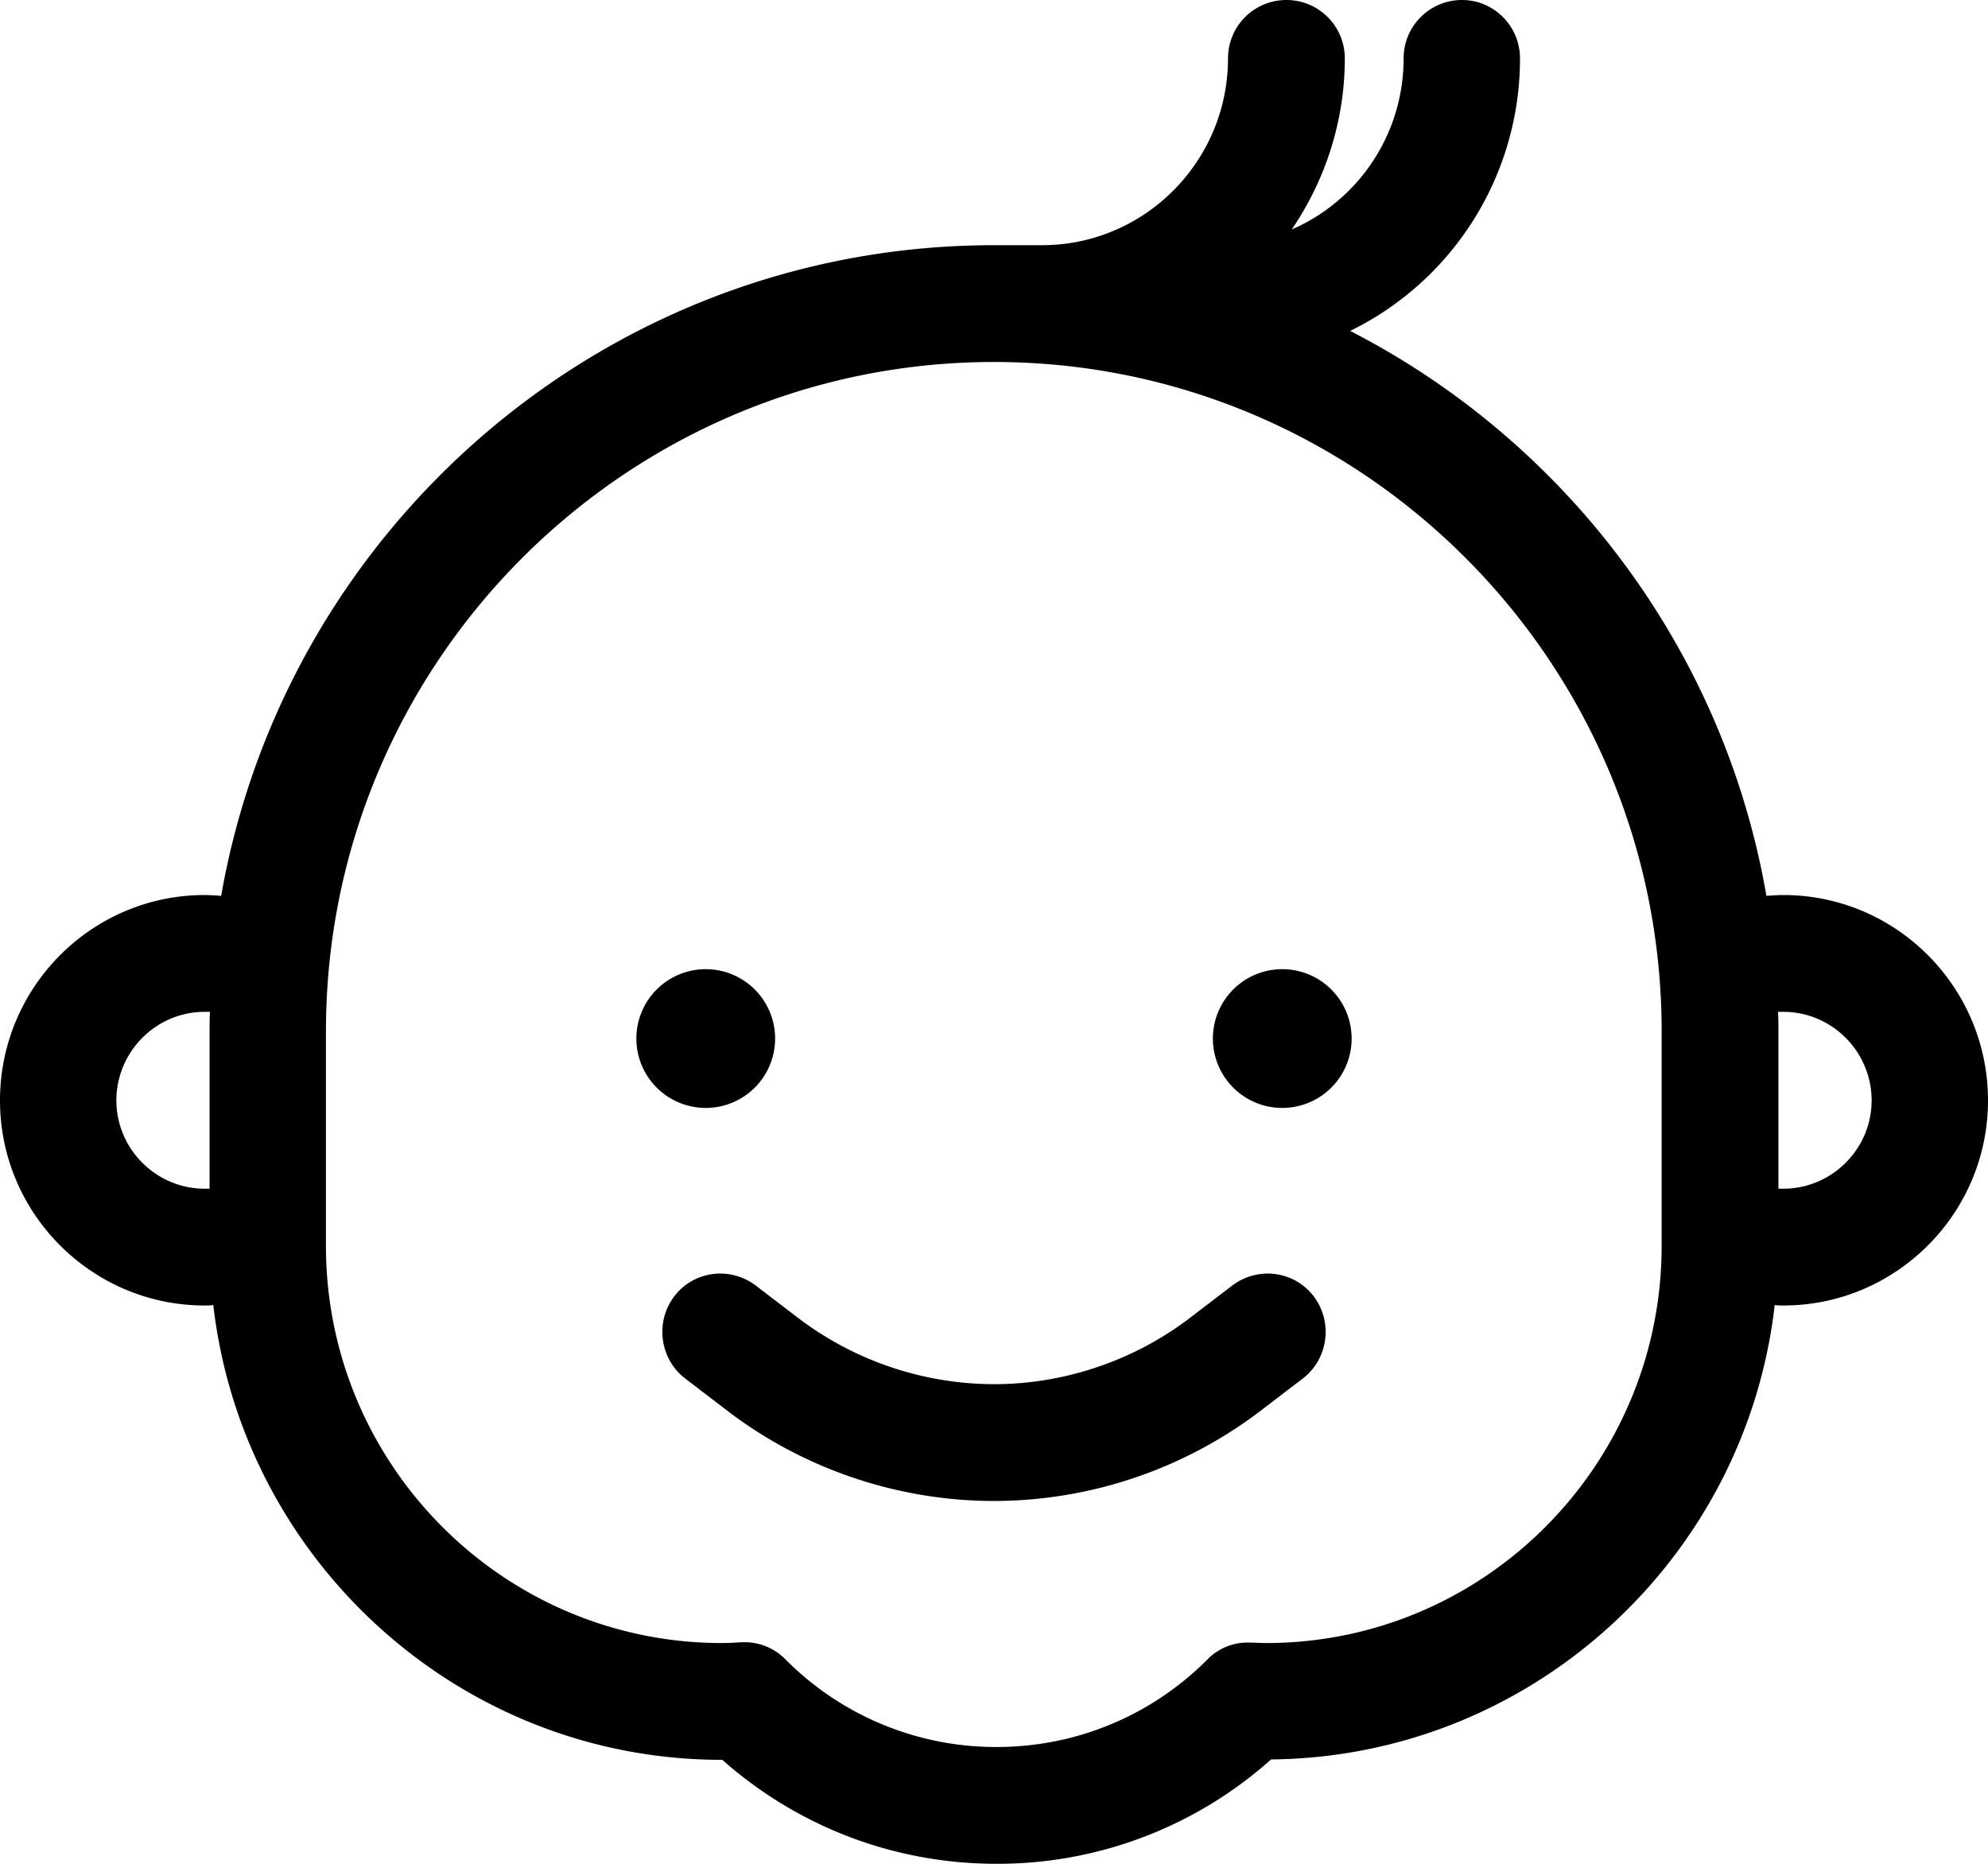 <svg xmlns="http://www.w3.org/2000/svg" version="1.1" viewBox="0 0 48 45">
  <path d="M43.06 31.52c-.07 0-.14 0-.21-.01-.7 6.13-5.88 10.91-12.16 10.97A9.905 9.905 0 0 1 24.06 45c-2.46 0-4.79-.89-6.62-2.51h-.01c-6.33 0-11.57-4.81-12.28-10.98-.07.01-.14.01-.21.01C2.22 31.52 0 29.3 0 26.57c0-2.74 2.22-4.96 4.94-4.96.14 0 .27.01.4.02C6.9 12.71 14.67 5.92 24 5.92h1.16c2.48 0 4.49-2.03 4.49-4.51 0-.78.63-1.41 1.41-1.41.78 0 1.41.63 1.41 1.41 0 1.53-.48 2.95-1.28 4.13 1.59-.69 2.7-2.28 2.7-4.13 0-.78.63-1.41 1.41-1.41.77 0 1.4.63 1.4 1.41a7.32 7.32 0 0 1-4.1 6.58c5.2 2.67 9.02 7.68 10.05 13.64.14-.01.27-.02.41-.02 2.72 0 4.94 2.22 4.94 4.96 0 2.73-2.22 4.95-4.94 4.95zM4.94 24.43c-1.17 0-2.13.96-2.13 2.14 0 1.17.96 2.13 2.13 2.13h.12v-3.8c0-.15 0-.31.01-.47h-.13zm35.18.47c0-8.91-7.23-16.16-16.12-16.16S7.87 15.99 7.87 24.9v5.18c0 5.29 4.29 9.59 9.56 9.59.16 0 .32-.01.48-.02h.07c.37 0 .73.15.99.42a7.157 7.157 0 0 0 5.09 2.11c1.92 0 3.73-.75 5.09-2.11.27-.28.65-.43 1.04-.41.15 0 .26.01.38.01 5.27 0 9.55-4.3 9.55-9.59zm2.94-.47h-.13c.01.16.01.32.01.47v3.8h.12c1.17 0 2.13-.96 2.13-2.13 0-1.18-.96-2.14-2.13-2.14zm-12.1 2.32a1.675 1.675 0 0 1 0-3.35 1.675 1.675 0 0 1 0 3.35zm.76 4.55c.47.62.35 1.51-.26 1.98l-1.02.78A10.646 10.646 0 0 1 24 36.24c-2.31 0-4.6-.77-6.44-2.18l-1.02-.78c-.61-.47-.73-1.36-.26-1.98.47-.62 1.35-.73 1.97-.26l1.02.78a7.844 7.844 0 0 0 4.73 1.6c1.7 0 3.38-.57 4.73-1.6l1.02-.78c.62-.47 1.5-.36 1.97.26zm-14.68-4.55a1.675 1.675 0 0 1 0-3.35 1.675 1.675 0 0 1 0 3.35z"/>
</svg>
